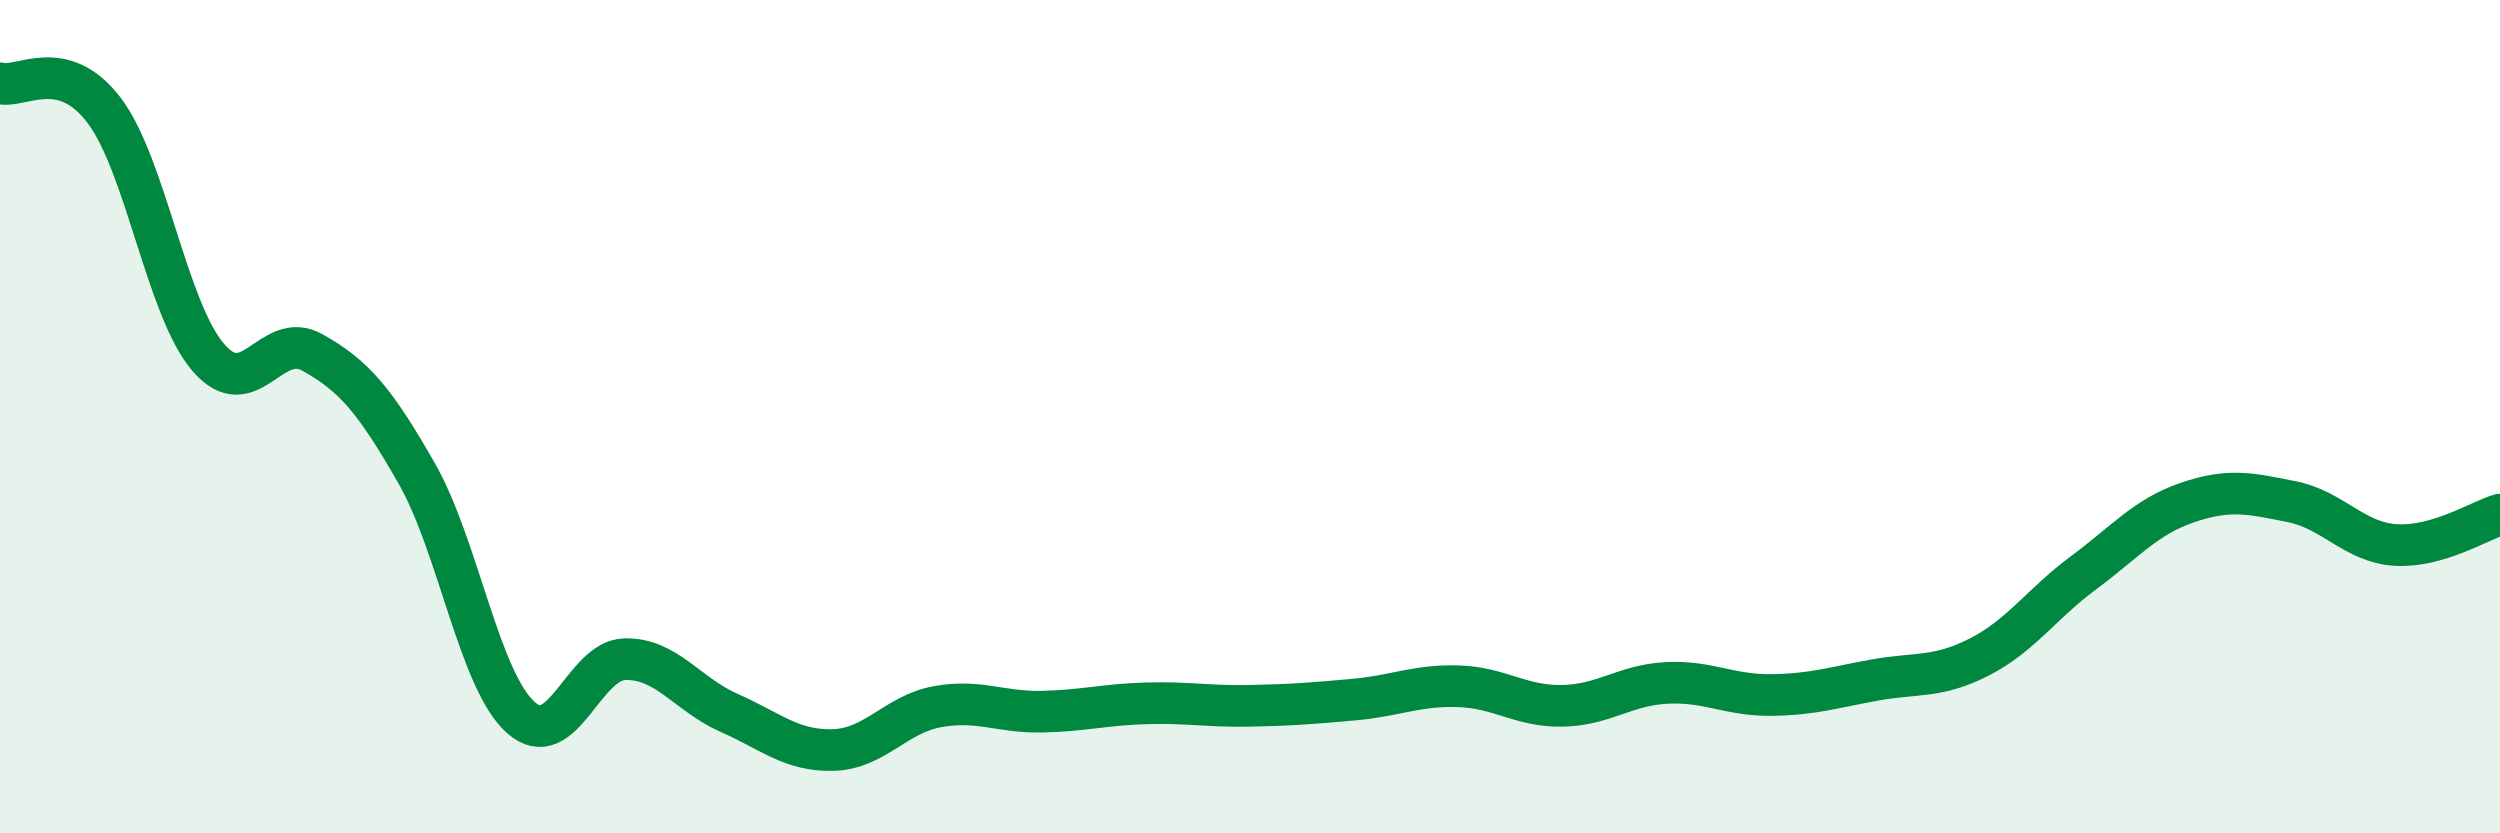 
    <svg width="60" height="20" viewBox="0 0 60 20" xmlns="http://www.w3.org/2000/svg">
      <path
        d="M 0,2 C 0.5,2.13 1.5,1.33 2.5,2.65 C 3.5,3.97 4,7.42 5,8.58 C 6,9.74 6.5,7.9 7.5,8.46 C 8.5,9.02 9,9.61 10,11.36 C 11,13.11 11.5,16.33 12.5,17.22 C 13.5,18.11 14,15.84 15,15.82 C 16,15.8 16.5,16.67 17.5,17.11 C 18.5,17.55 19,18.03 20,18 C 21,17.97 21.5,17.14 22.5,16.96 C 23.5,16.78 24,17.1 25,17.08 C 26,17.06 26.5,16.91 27.5,16.88 C 28.5,16.85 29,16.96 30,16.94 C 31,16.92 31.5,16.88 32.5,16.79 C 33.5,16.7 34,16.44 35,16.47 C 36,16.5 36.5,16.96 37.5,16.94 C 38.5,16.92 39,16.44 40,16.39 C 41,16.34 41.5,16.69 42.5,16.68 C 43.5,16.67 44,16.5 45,16.32 C 46,16.14 46.5,16.28 47.5,15.77 C 48.5,15.26 49,14.49 50,13.75 C 51,13.01 51.5,12.4 52.5,12.06 C 53.5,11.72 54,11.84 55,12.04 C 56,12.24 56.5,13.02 57.5,13.08 C 58.5,13.14 59.5,12.5 60,12.35L60 20L0 20Z"
        fill="#008740"
        opacity="0.1"
        stroke-linecap="round"
        stroke-linejoin="round"
      />
      <path
        d="M 0,2 C 0.5,2.13 1.5,1.33 2.5,2.65 C 3.5,3.97 4,7.42 5,8.58 C 6,9.74 6.5,7.9 7.5,8.46 C 8.5,9.02 9,9.61 10,11.36 C 11,13.11 11.5,16.33 12.5,17.22 C 13.5,18.11 14,15.84 15,15.82 C 16,15.8 16.5,16.67 17.5,17.11 C 18.5,17.55 19,18.03 20,18 C 21,17.97 21.5,17.14 22.5,16.96 C 23.5,16.78 24,17.1 25,17.08 C 26,17.06 26.5,16.91 27.5,16.88 C 28.5,16.85 29,16.96 30,16.94 C 31,16.92 31.5,16.88 32.5,16.79 C 33.5,16.7 34,16.44 35,16.47 C 36,16.5 36.5,16.96 37.5,16.94 C 38.5,16.92 39,16.44 40,16.39 C 41,16.34 41.5,16.69 42.5,16.68 C 43.5,16.67 44,16.5 45,16.32 C 46,16.14 46.5,16.28 47.5,15.77 C 48.5,15.26 49,14.49 50,13.75 C 51,13.01 51.5,12.4 52.5,12.06 C 53.5,11.72 54,11.84 55,12.04 C 56,12.24 56.5,13.02 57.5,13.08 C 58.5,13.14 59.5,12.5 60,12.35"
        stroke="#008740"
        stroke-width="1"
        fill="none"
        stroke-linecap="round"
        stroke-linejoin="round"
      />
    </svg>
  
